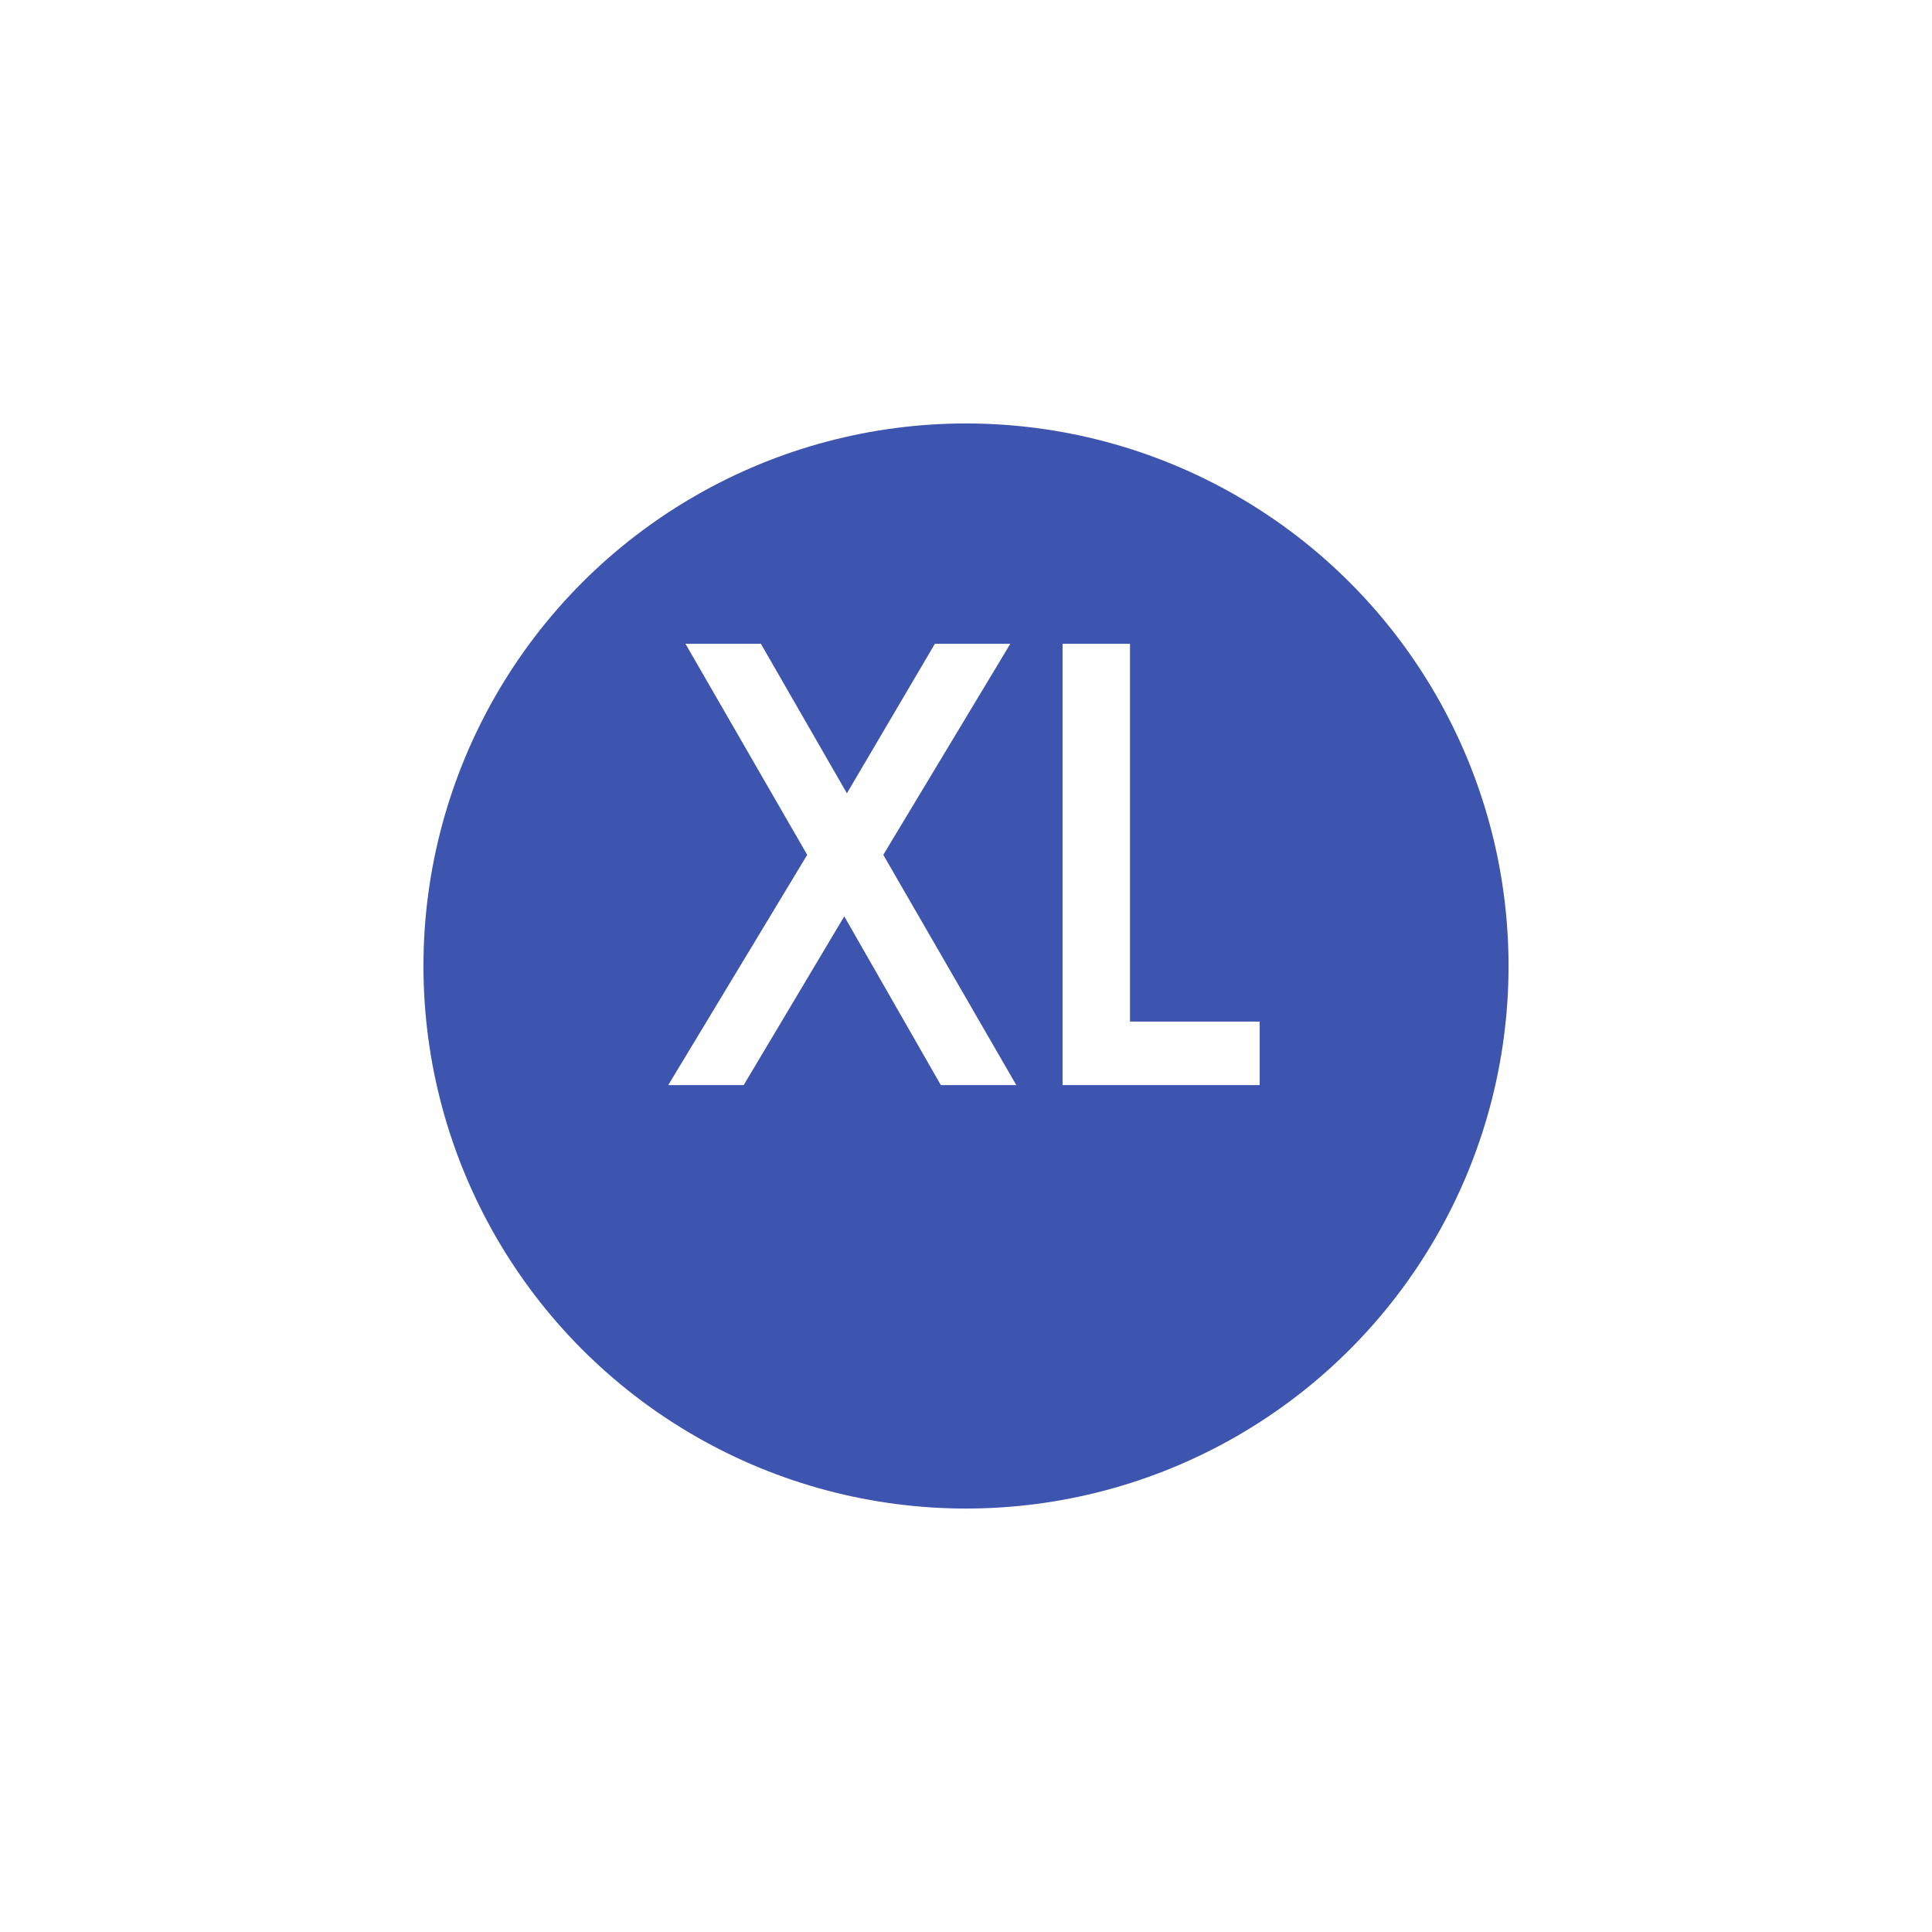 <?xml version="1.0" encoding="UTF-8"?> <svg xmlns="http://www.w3.org/2000/svg" width="73" height="73" viewBox="0 0 73 73" fill="none"><g filter="url(#filter0_d_9060_325)"><circle cx="20.5" cy="20.5" r="20.5" transform="matrix(1 0 0 -1 16 53)" fill="#3E55B0"></circle></g><path d="M25.25 41L30.5 32.3L25.9 24.325H28.75L32 29.975L35.325 24.325H38.175L33.375 32.3L38.4 41H35.55L31.9 34.625L28.1 41H25.25ZM40.148 24.325H42.697V38.6H47.597V41H40.148V24.325Z" fill="white"></path><defs><filter id="filter0_d_9060_325" x="0" y="0" width="73" height="73" filterUnits="userSpaceOnUse" color-interpolation-filters="sRGB"><feFlood flood-opacity="0" result="BackgroundImageFix"></feFlood><feColorMatrix in="SourceAlpha" type="matrix" values="0 0 0 0 0 0 0 0 0 0 0 0 0 0 0 0 0 0 127 0" result="hardAlpha"></feColorMatrix><feMorphology radius="1" operator="dilate" in="SourceAlpha" result="effect1_dropShadow_9060_325"></feMorphology><feOffset dy="4"></feOffset><feGaussianBlur stdDeviation="7.5"></feGaussianBlur><feComposite in2="hardAlpha" operator="out"></feComposite><feColorMatrix type="matrix" values="0 0 0 0 0 0 0 0 0 0.127 0 0 0 0 0.63 0 0 0 0.35 0"></feColorMatrix><feBlend mode="normal" in2="BackgroundImageFix" result="effect1_dropShadow_9060_325"></feBlend><feBlend mode="normal" in="SourceGraphic" in2="effect1_dropShadow_9060_325" result="shape"></feBlend></filter></defs></svg> 